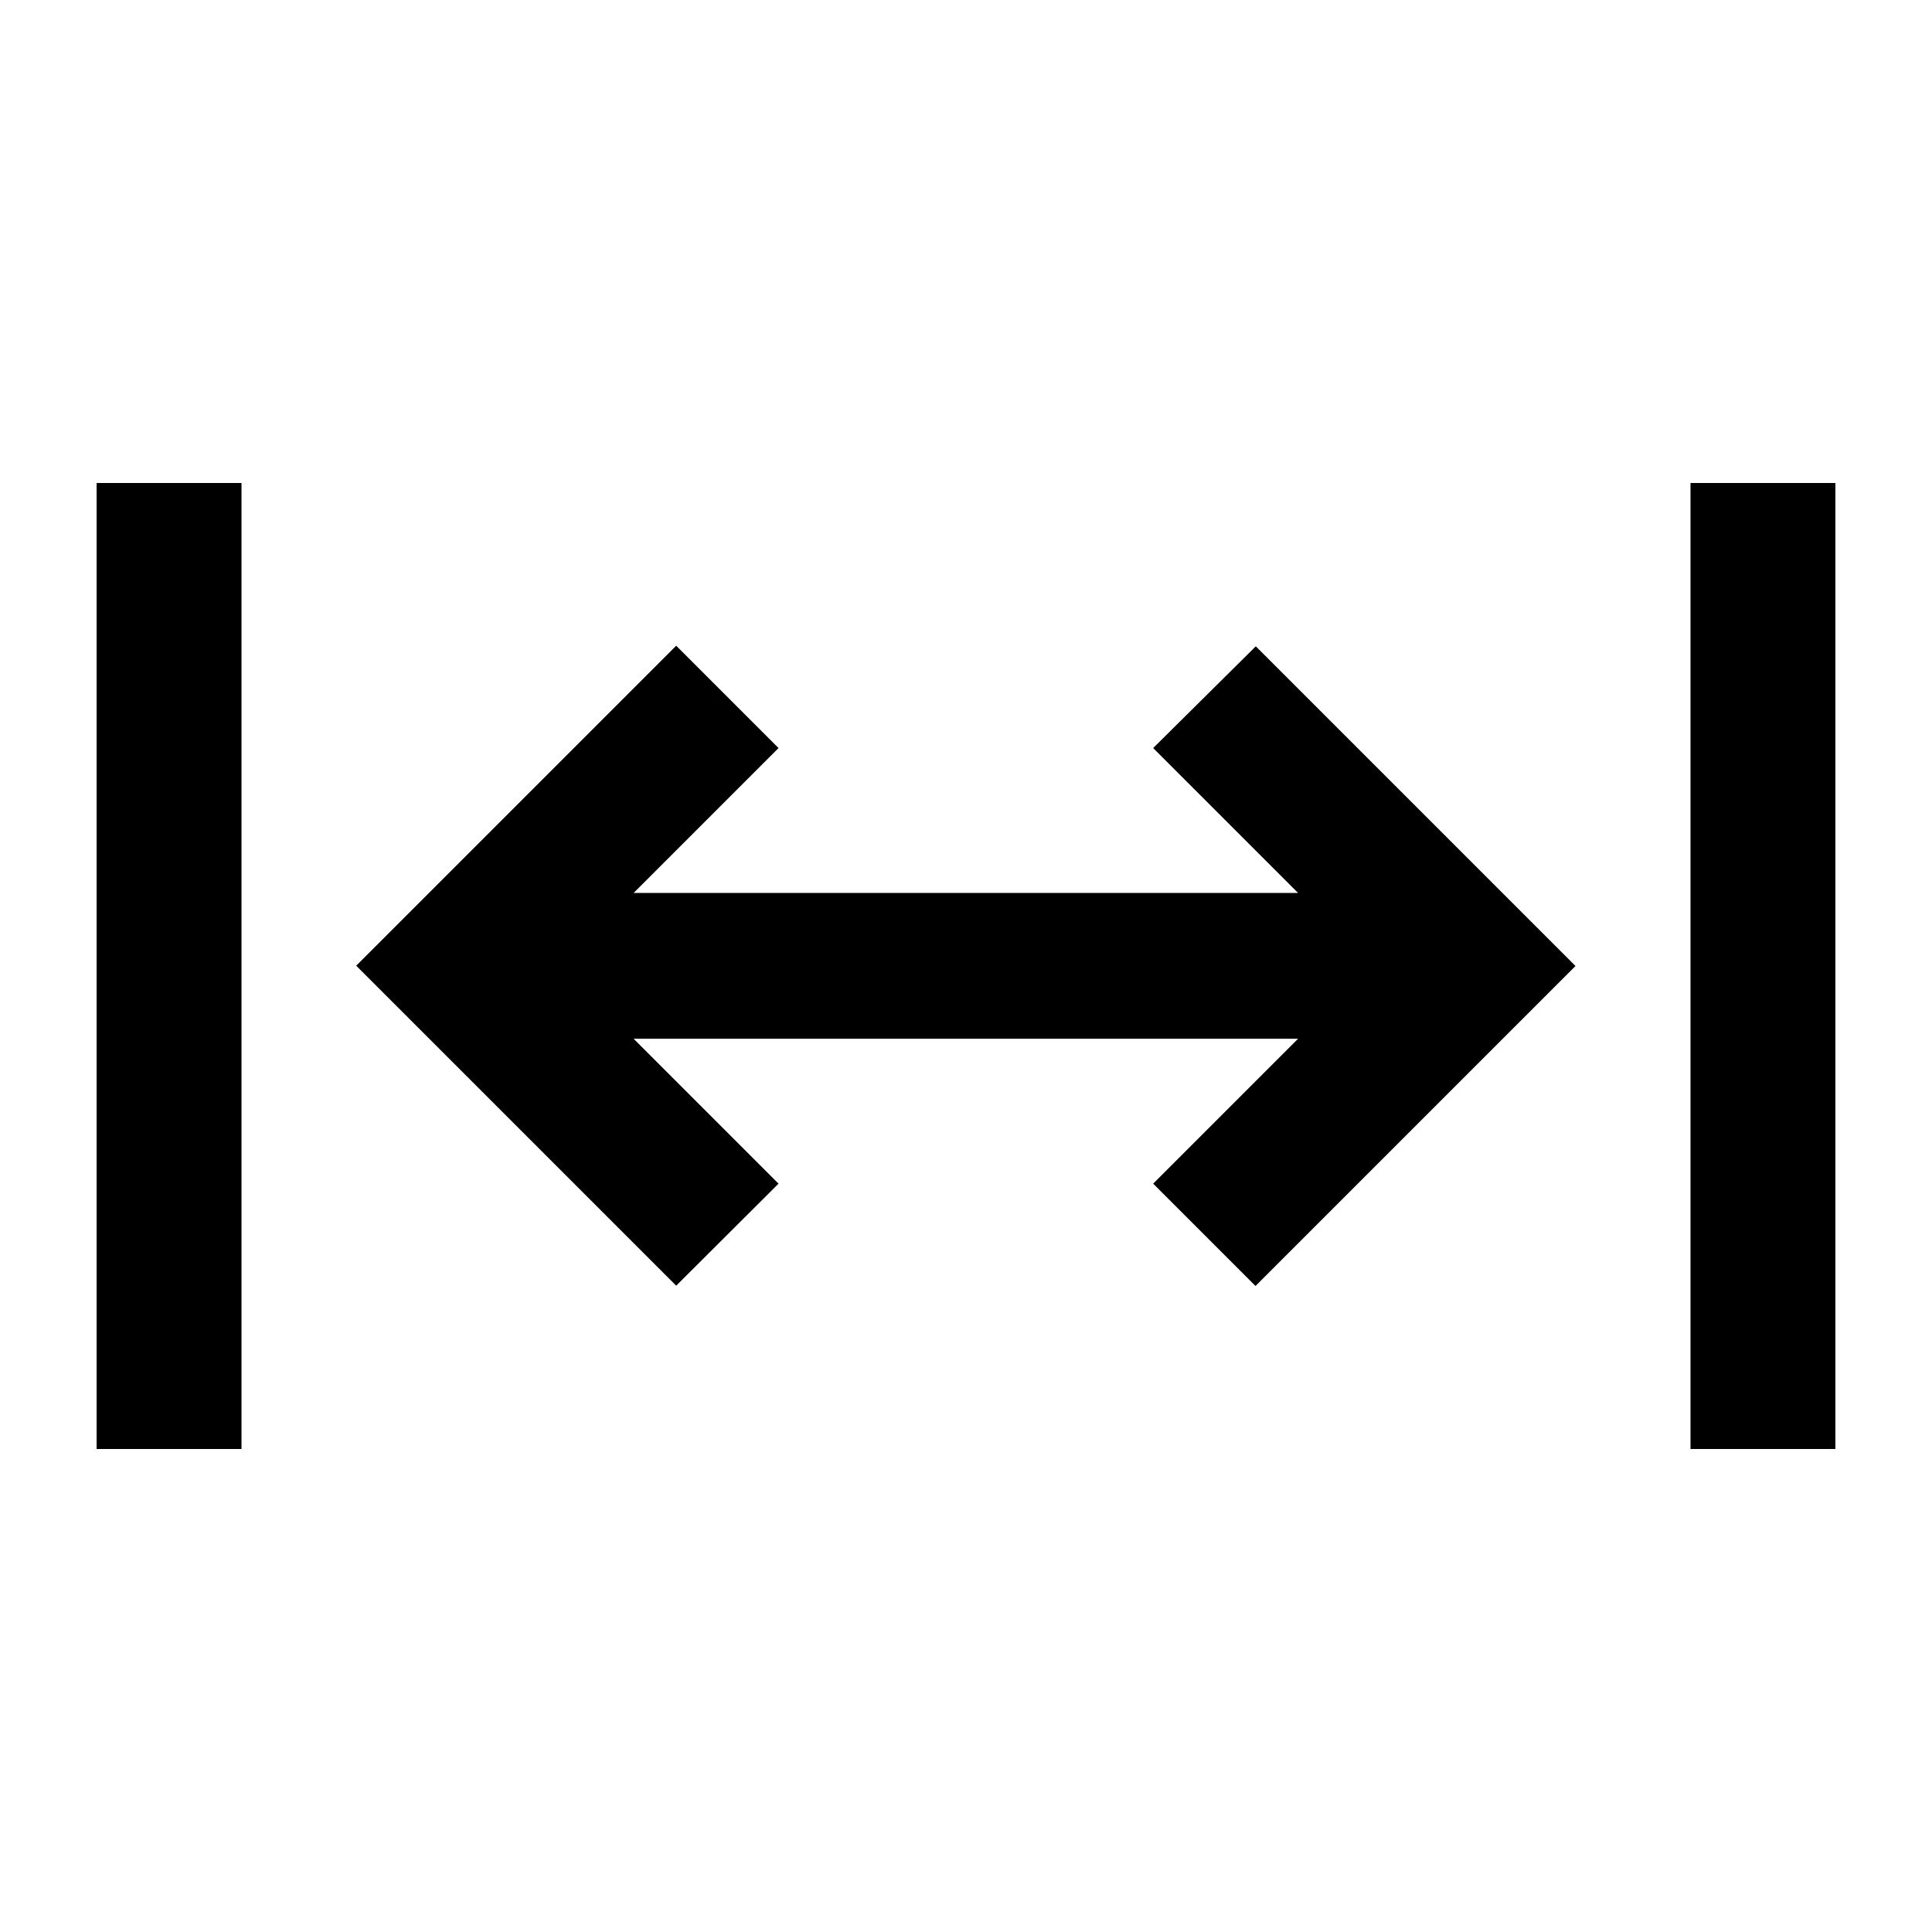 <svg xmlns="http://www.w3.org/2000/svg" viewBox="0 0 640 640"><!--! Font Awesome Pro 7.1.0 by @fontawesome - https://fontawesome.com License - https://fontawesome.com/license (Commercial License) Copyright 2025 Fonticons, Inc. --><path fill="currentColor" d="M80 184L80 480L32 480L32 160L80 160L80 184zM608 184L608 480L560 480L560 160L608 160L608 184zM521.9 320C519.8 322.1 490.1 351.8 432.9 409L415.9 426L382 392.1C391 383.1 407 367.1 430 344.1L209.9 344.1C232.9 367.1 248.9 383.1 257.9 392.1L224 425.9C221.9 423.8 192.2 394.1 135 336.9L118 319.9L207 230.9L224 213.9L257.9 247.8C248.9 256.8 232.9 272.8 209.9 295.8L430 295.8C407 272.8 391 256.8 382 247.8L416 214.1C418.1 216.2 447.8 245.9 505 303.1L522 320.1z"/></svg>